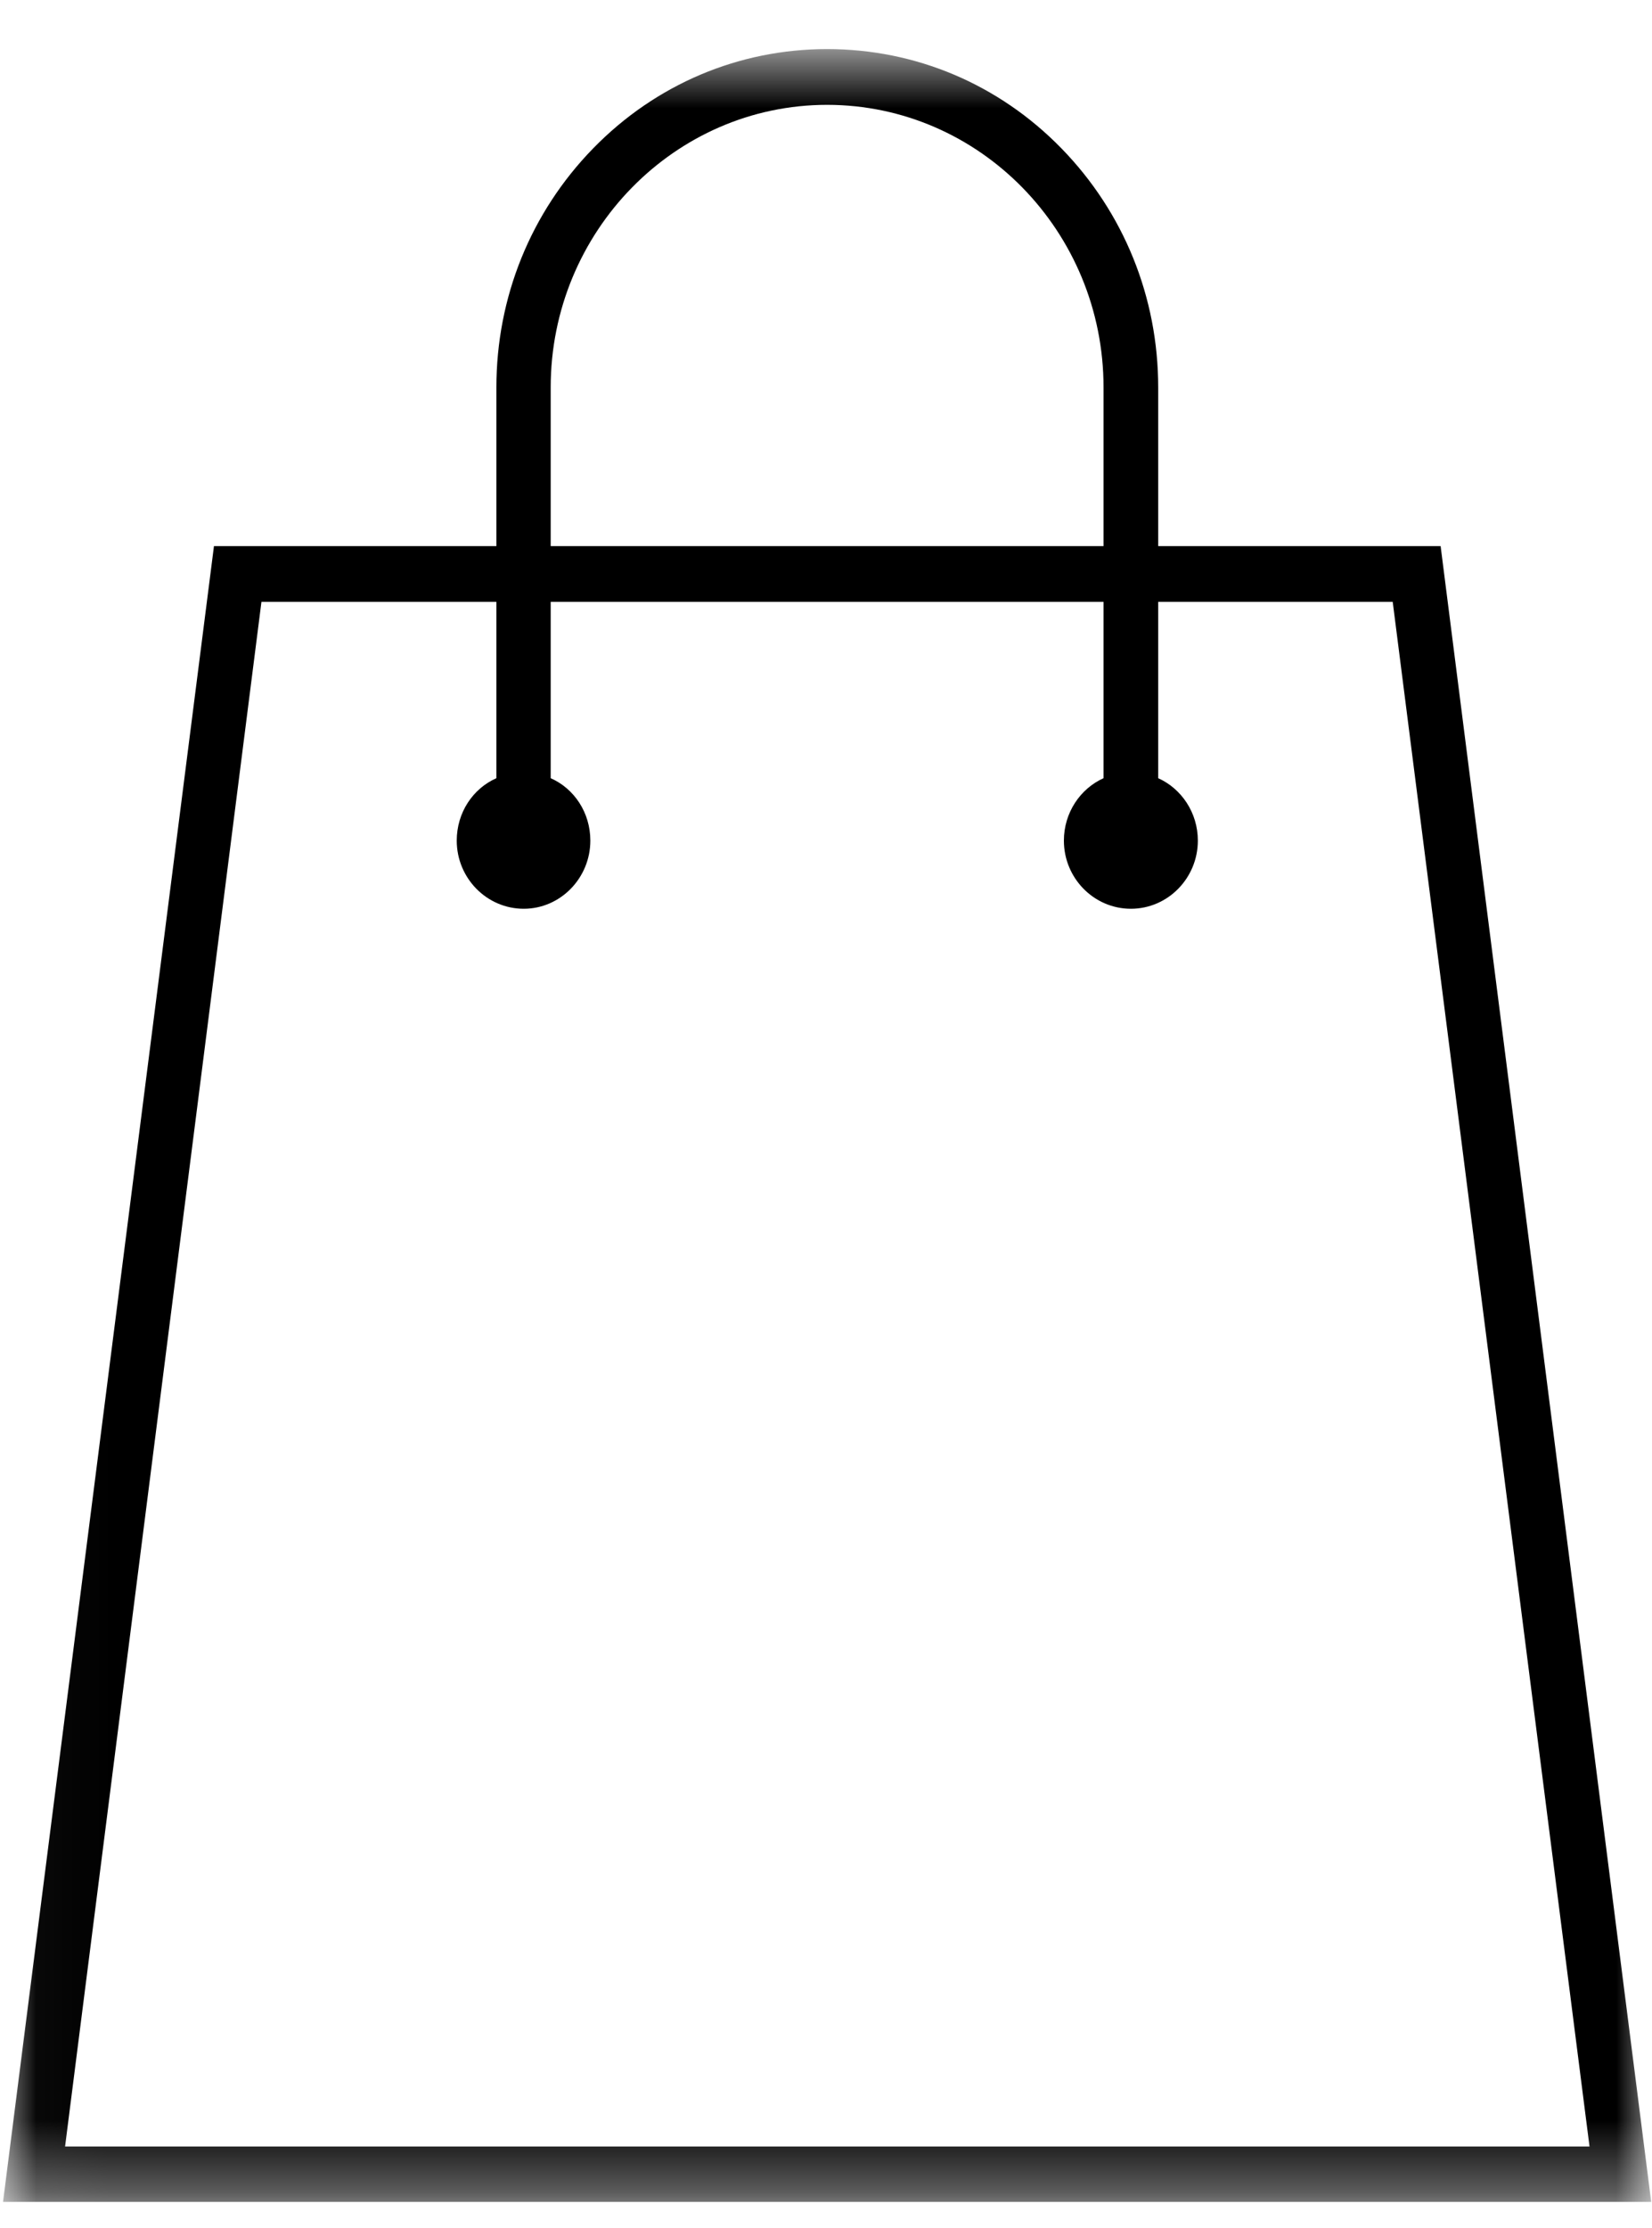 <svg xmlns="http://www.w3.org/2000/svg" fill="none" viewBox="0 0 23 31" height="31" width="23">
<mask height="31" width="23" y="0" x="0" maskUnits="userSpaceOnUse" style="mask-type:luminance" id="mask0_2634_1084">
<path fill="white" d="M0.036 0.683H23V30.641H0.036V0.683Z"></path>
</mask>
<g mask="url(#mask0_2634_1084)">
<path fill="black" d="M3.64 8.375H6.911V10.829C6.583 10.974 6.359 11.308 6.359 11.698C6.359 12.219 6.776 12.646 7.292 12.646C7.802 12.646 8.219 12.219 8.219 11.698C8.219 11.308 7.995 10.974 7.667 10.829V8.375H15.364V10.829C15.041 10.974 14.812 11.308 14.812 11.698C14.812 12.219 15.229 12.646 15.745 12.646C16.26 12.646 16.677 12.219 16.677 11.698C16.677 11.308 16.448 10.974 16.125 10.829V8.375H19.39L22.13 29.87H0.906L3.64 8.375ZM7.667 5.391C7.667 3.224 9.396 1.459 11.515 1.459C13.64 1.459 15.364 3.224 15.364 5.391V7.599H7.667V5.391ZM20.057 7.599H16.125V5.391C16.125 4.136 15.646 2.954 14.776 2.063C13.906 1.172 12.75 0.683 11.515 0.683C10.286 0.683 9.13 1.172 8.26 2.063C7.39 2.954 6.911 4.136 6.911 5.391V7.599H2.979L0.042 30.641H22.989L20.057 7.599Z"></path>
</g>
</svg>
